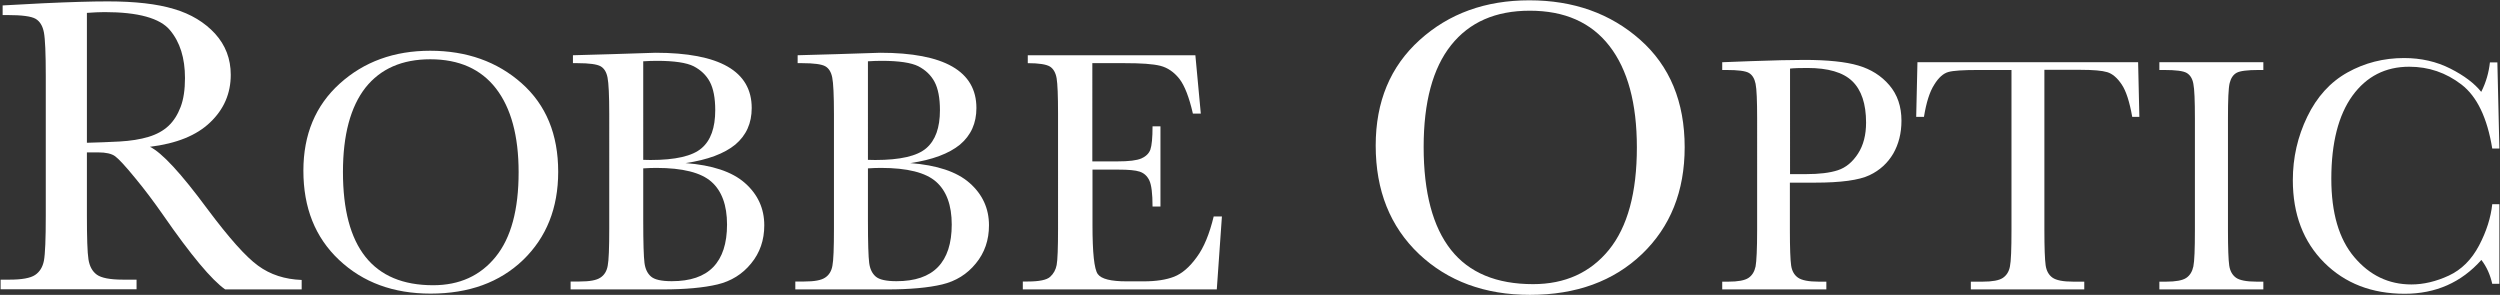<?xml version="1.0" encoding="UTF-8"?>
<svg xmlns="http://www.w3.org/2000/svg" version="1.1" id="Calque_1" width="1611" height="190" viewBox="0 0 1611 190">
  <rect x="0" y="0" width="1611" height="190" fill="#333333" stroke="none"/>
  <style type="text/css">
	.st0{fill:#FFFFFF;}
</style>
  <g>
    <g>
      <path class="st0" d="M194.4,186.5h-49.3c-8.7-6.1-22.1-22.1-40.1-48.1c-5.8-8.3-11.7-16.2-18-23.8c-6.2-7.6-10.5-12.2-12.8-13.9    c-2.3-1.7-6-2.5-10.9-2.5H56v40.6c0,14.4,0.3,23.8,1,28.3c0.7,4.5,2.5,7.8,5.4,9.9s8.5,3.2,16.8,3.2H88v6.2H0.4v-6.2h5.9    c7.8,0,13.3-1,16.3-3c3-2,4.9-5.1,5.7-9.2c0.8-4.2,1.2-13.9,1.2-29.2V49.1c0-14.6-0.4-24-1.2-28.2c-0.8-4.2-2.6-7.2-5.4-8.8    S14.1,9.7,4.8,9.7H1.7V3.5l26.2-1.4c17.5-0.8,31.3-1.2,41.6-1.2c17.5,0,31.7,1.6,42.6,4.9c10.9,3.2,19.8,8.6,26.5,15.9    c6.7,7.4,10.1,16.2,10.1,26.5c0,12-4.4,22.2-13.2,30.6c-8.8,8.5-21.8,13.7-38.9,15.8c7.7,3.7,20,17,37,40    c13.9,18.6,24.7,30.8,32.7,36.6c7.9,5.8,17.3,8.8,28.1,9.2V186.5z M56,92c6.8-0.2,13.7-0.4,20.9-0.8c7.2-0.4,13.5-1.4,18.8-3    c5.3-1.6,9.6-4,12.9-7.1s5.9-7.2,7.8-12.2c1.9-5,2.8-11.2,2.8-18.6c0-12.9-3.2-23.2-9.7-30.9c-6.4-7.7-20.5-11.6-42.1-11.6    C64.1,7.8,60.3,8,56,8.3V92z"></path>
      <path class="st0" d="M195.5,110c0-23.3,7.8-42,23.4-56.1c15.6-14.1,35-21.2,58.3-21.2c23.5,0,43.2,7,58.9,20.9    c15.8,14,23.6,33,23.6,57.1c0,23.4-7.6,42.3-22.6,56.8c-15.1,14.5-35,21.7-59.6,21.7c-24,0-43.6-7.2-59-21.7    S195.5,133.9,195.5,110z M221,110.8c0,24.3,4.8,42.5,14.5,54.7c9.7,12.2,24.2,18.3,43.6,18.3c17,0,30.4-6.1,40.3-18.3    c9.9-12.2,14.8-30.3,14.8-54.5c0-23.5-4.9-41.4-14.6-54c-9.7-12.5-23.8-18.8-42.3-18.8c-18.2,0-32.1,6.1-41.8,18.3    C225.9,68.8,221,86.9,221,110.8z"></path>
      <path class="st0" d="M441.8,105.1c17.1,1.3,29.9,5.5,38.2,12.8c8.3,7.3,12.5,16.4,12.5,27.3c0,9.5-2.8,17.7-8.5,24.6    c-5.6,6.9-12.9,11.4-21.7,13.5c-8.8,2.1-20.6,3.2-35.4,3.2h-59.2v-5.1h5.8c6.5,0,10.9-0.8,13.4-2.5c2.5-1.6,4.1-4.2,4.7-7.6    c0.7-3.5,1-11.5,1-24.1V73.7c0-12.3-0.4-20.2-1.1-23.7c-0.7-3.6-2.2-6-4.5-7.3c-2.3-1.3-7.3-2-14.9-2h-2.9v-5.1l24.9-0.7l28.3-0.9    c41.3,0,62,11.9,62,35.6c0,9.8-3.5,17.6-10.6,23.6C466.7,99,456,103,441.8,105.1z M414.5,103c1.9,0.1,3.4,0.1,4.7,0.1    c16,0,27-2.5,32.9-7.6c5.9-5,8.8-13.2,8.8-24.5c0-7.9-1.2-14-3.5-18.3c-2.3-4.3-5.8-7.6-10.4-10c-4.6-2.3-12.5-3.5-23.6-3.5    c-2.9,0-5.9,0.1-8.9,0.3V103z M414.5,108.5v33.6c0,14.3,0.3,23.4,0.8,27.3c0.5,3.9,1.9,6.8,4.2,8.8c2.3,2,6.7,3,13.4,3    c11.9,0,20.8-3,26.7-9.1c5.9-6.1,8.9-15.2,8.9-27.4c0-12.5-3.4-21.7-10.1-27.6c-6.7-5.9-18.5-8.9-35.5-8.9    C420.3,108.2,417.5,108.3,414.5,108.5z"></path>
      <path class="st0" d="M586.6,105.1c17.1,1.3,29.9,5.5,38.2,12.8c8.3,7.3,12.5,16.4,12.5,27.3c0,9.5-2.8,17.7-8.5,24.6    c-5.6,6.9-12.9,11.4-21.7,13.5c-8.8,2.1-20.6,3.2-35.4,3.2h-59.2v-5.1h5.8c6.5,0,10.9-0.8,13.4-2.5c2.5-1.6,4.1-4.2,4.7-7.6    c0.7-3.5,1-11.5,1-24.1V73.7c0-12.3-0.4-20.2-1.1-23.7c-0.7-3.6-2.2-6-4.5-7.3c-2.3-1.3-7.3-2-14.9-2h-2.9v-5.1l24.9-0.7l28.3-0.9    c41.3,0,62,11.9,62,35.6c0,9.8-3.5,17.6-10.6,23.6C611.5,99,600.8,103,586.6,105.1z M559.3,103c1.9,0.1,3.4,0.1,4.7,0.1    c16,0,27-2.5,32.9-7.6s8.8-13.2,8.8-24.5c0-7.9-1.2-14-3.5-18.3c-2.3-4.3-5.8-7.6-10.4-10c-4.6-2.3-12.5-3.5-23.6-3.5    c-2.9,0-5.9,0.1-8.9,0.3V103z M559.3,108.5v33.6c0,14.3,0.3,23.4,0.8,27.3c0.5,3.9,1.9,6.8,4.2,8.8c2.3,2,6.7,3,13.4,3    c11.9,0,20.8-3,26.7-9.1c5.9-6.1,8.9-15.2,8.9-27.4c0-12.5-3.4-21.7-10.1-27.6c-6.7-5.9-18.5-8.9-35.5-8.9    C565.1,108.2,562.2,108.3,559.3,108.5z"></path>
      <path class="st0" d="M782.1,139.5h5.3l-3.3,47h-125v-5.1h3.1c7.5,0,12.3-1,14.5-3c2.2-2,3.6-4.5,4.2-7.6    c0.6-3.1,0.9-10.9,0.9-23.6V73.2c0-11.5-0.3-19.1-0.9-22.7s-2.1-6.2-4.3-7.6c-2.3-1.4-7-2.2-14.3-2.2v-5.1h108l3.5,37.6h-5.1    c-2.4-10.5-5.3-18-8.7-22.4c-3.5-4.4-7.6-7.2-12.3-8.4c-4.8-1.2-12.4-1.7-22.9-1.7h-20.9V104h16.1c7.4,0,12.5-0.6,15.5-1.9    c2.9-1.3,4.9-3.2,5.8-5.7c0.9-2.6,1.4-7.6,1.4-15h5.1v51.7h-5.1c0-8.4-0.7-14-2.1-16.9c-1.4-2.9-3.5-4.7-6.2-5.6    c-2.7-0.9-7.3-1.3-13.8-1.3h-16.6v35.7c0,17.9,1.1,28.4,3.4,31.6c2.3,3.2,8.5,4.7,18.6,4.7H737c7.9,0,14.5-1,19.6-3    c5.1-2,10-6.2,14.6-12.6C775.8,159.5,779.4,150.7,782.1,139.5z"></path>
      <path class="st0" d="M886.5,93.8c0-28.3,9.4-50.9,28.3-68c18.9-17.1,42.4-25.6,70.7-25.6c28.5,0,52.3,8.5,71.4,25.4    c19.1,16.9,28.7,40,28.7,69.3c0,28.3-9.2,51.3-27.5,68.8c-18.3,17.5-42.4,26.3-72.2,26.3c-29.1,0-52.9-8.8-71.5-26.3    C895.8,146,886.5,122.8,886.5,93.8z M917.4,94.7c0,29.4,5.9,51.5,17.6,66.3s29.4,22.1,52.9,22.1c20.6,0,36.9-7.4,48.9-22.1    c12-14.8,18-36.8,18-66c0-28.4-5.9-50.2-17.7-65.4c-11.8-15.2-28.9-22.7-51.3-22.7c-22.1,0-38.9,7.4-50.7,22.2    S917.4,65.8,917.4,94.7z"></path>
      <path class="st0" d="M1153.4,117.6v30.8c0,11.5,0.3,19.1,0.8,22.6c0.5,3.6,2,6.2,4.4,7.9c2.4,1.7,6.8,2.6,13.4,2.6h4.9v5h-67.1v-5    h3.9c6.3,0,10.6-0.8,13-2.4c2.4-1.6,3.9-4.1,4.6-7.4c0.6-3.3,1-11.1,1-23.4V76.6c0-11.7-0.3-19.2-1-22.6c-0.7-3.4-2.1-5.7-4.3-7    c-2.2-1.3-7.1-1.9-14.5-1.9h-2.7v-5l18.4-0.7c14.7-0.5,26.1-0.8,34.3-0.8c15.1,0,26.8,1.2,34.9,3.6c8.2,2.4,14.9,6.6,20.1,12.7    s7.8,13.7,7.8,22.9c0,8-1.8,15.1-5.3,21.2c-3.6,6.1-8.7,10.8-15.3,13.9c-6.7,3.2-18.4,4.8-35.2,4.8H1153.4z M1153.4,112.2h10.5    c8.4,0,15.2-0.8,20.4-2.5c5.2-1.7,9.5-5.3,13-10.7c3.5-5.4,5.2-12.1,5.2-20c0-12.1-3-21-8.9-26.7c-5.9-5.7-15.6-8.5-28.9-8.5    c-4.9,0-8.6,0.1-11.2,0.4V112.2z"></path>
      <path class="st0" d="M1239.8,75.3h-5l0.8-35.2h142.2l0.8,35.2h-4.6c-1.7-9.6-3.9-16.6-6.8-20.9c-2.9-4.3-6-6.9-9.3-7.9    s-9-1.5-17-1.5h-23.5v103.3c0,11.4,0.3,19,0.8,22.6c0.5,3.6,2,6.3,4.4,8c2.4,1.7,6.8,2.6,13.4,2.6h7.1v5h-73.1v-5h7.6    c6.3,0,10.6-0.8,13-2.4c2.4-1.6,4-4.1,4.6-7.4c0.7-3.3,1-11.1,1-23.4V45.1h-21.7c-9.4,0-15.8,0.4-19,1.3c-3.2,0.9-6.3,3.6-9.1,8.2    C1243.5,59.1,1241.3,66,1239.8,75.3z"></path>
      <path class="st0" d="M1391.5,45.1v-5h67v5h-3.1c-7.2,0-11.9,0.6-14.1,1.8c-2.2,1.2-3.7,3.4-4.5,6.6c-0.8,3.2-1.1,10.9-1.1,23.1    v71.8c0,11.5,0.3,19.1,0.8,22.6c0.5,3.6,2,6.2,4.3,7.9c2.3,1.7,6.8,2.6,13.4,2.6h4.3v5h-67v-5h4.3c6.3,0,10.6-0.8,13-2.4    c2.4-1.6,3.9-4.1,4.6-7.4c0.7-3.3,1-11.1,1-23.4V76.6c0-11.7-0.3-19.2-1-22.6c-0.6-3.4-2.1-5.7-4.3-7c-2.2-1.3-7.1-1.9-14.5-1.9    H1391.5z"></path>
      <path class="st0" d="M1606,131.6h4.6v51.3h-4.6c-1.3-5.8-3.6-11-7-15.4c-12.9,14.5-29.4,21.8-49.4,21.8    c-21.2,0-38.5-6.7-51.9-20.1c-13.4-13.4-20.2-31.1-20.2-53.1c0-14.5,3.1-28.1,9.3-40.9c6.2-12.8,14.8-22.3,25.9-28.5    s23.3-9.3,36.5-9.3c11,0,20.9,2.3,29.8,6.8s15.5,9.5,19.9,15c3.1-6.1,4.9-12.5,5.6-19h4.8l1.3,55.5h-4.6    c-3.2-19.7-9.8-33.5-19.8-41.2c-10-7.7-21.2-11.5-33.7-11.5c-15.3,0-27.5,6.2-36.6,18.7c-9,12.5-13.6,30.3-13.6,53.5    c0,22,4.9,38.8,14.8,50.5c9.9,11.7,22.1,17.6,36.8,17.6c7.8,0,15.9-1.9,24.1-5.7c8.2-3.8,14.7-10.3,19.5-19.4    S1605.1,140.1,1606,131.6z"></path>
    </g>
  </g>
</svg>
